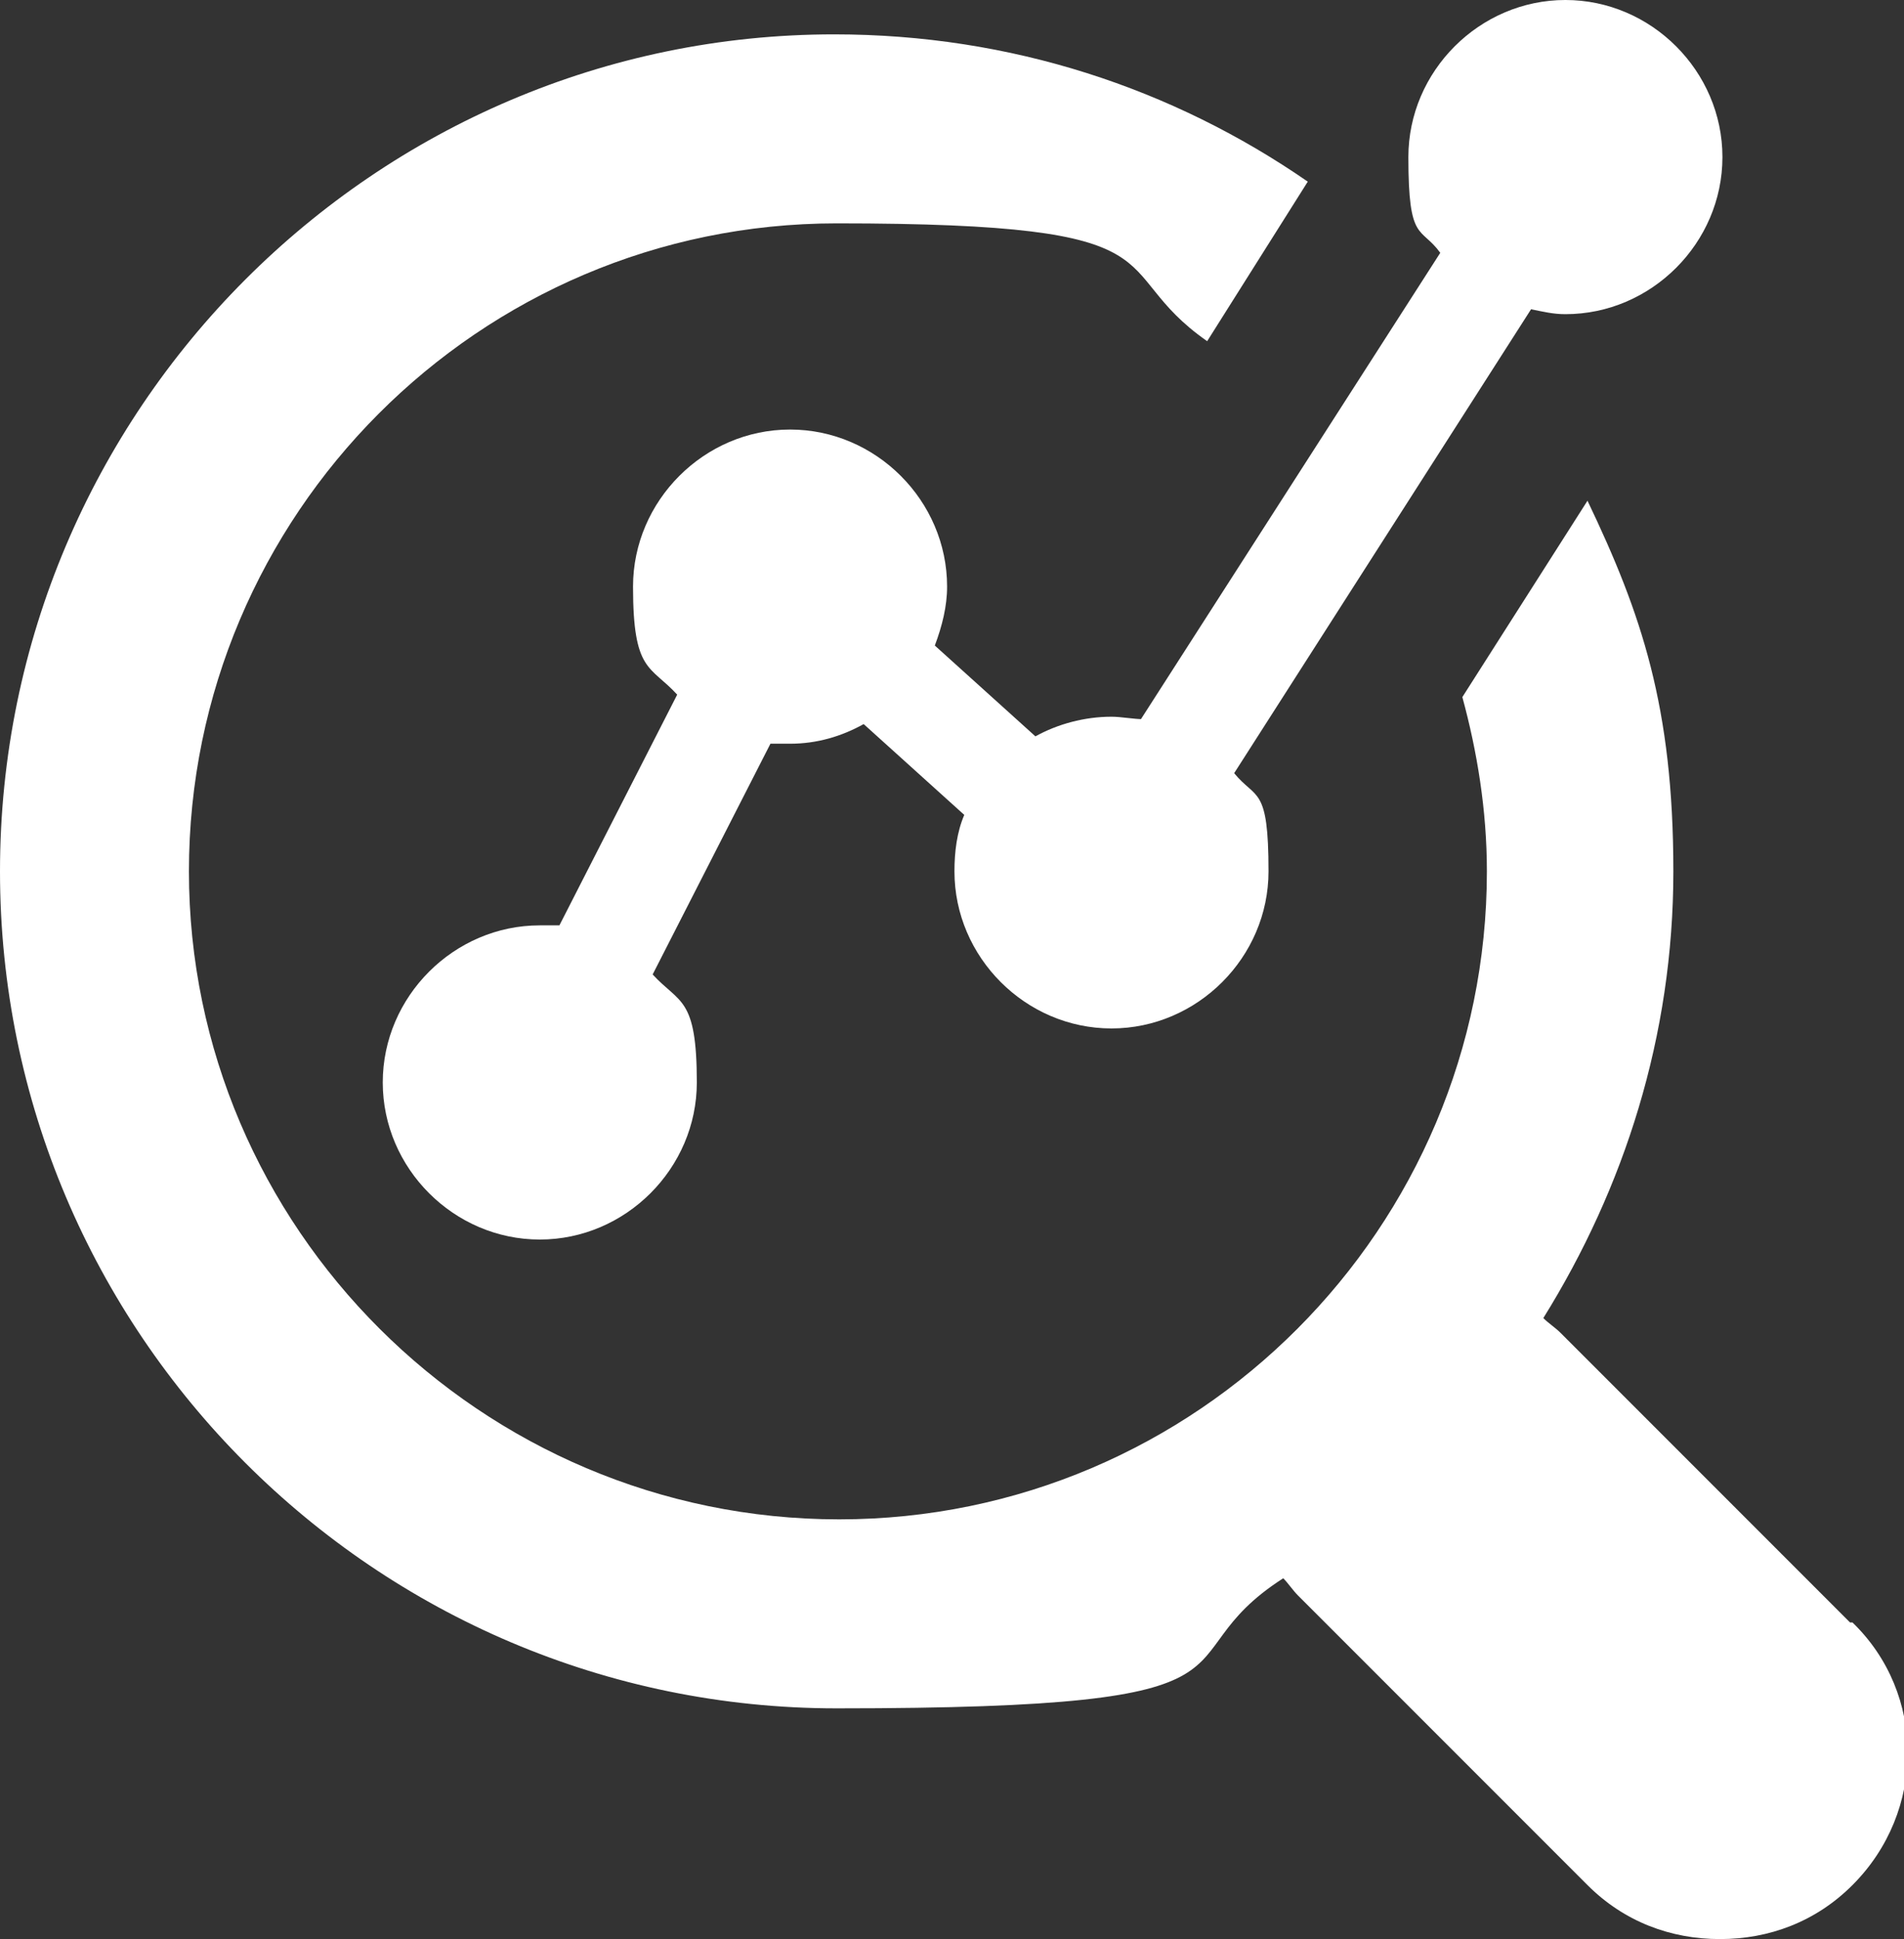 <?xml version="1.0" encoding="UTF-8"?>
<svg id="Laag_1" data-name="Laag 1" xmlns="http://www.w3.org/2000/svg" version="1.1" viewBox="0 0 77.6 79">
  <rect x="0" y="0" width="77.6" height="79" fill="#333333" stroke="none"/>
  <defs>
    <style>
      .cls-1 {
        fill: #fff;
        stroke-width: 0px;
      }
    </style>
  </defs>
  <path class="cls-1" d="M75.4,66.1l-11.8-11.8c-.2-.2-.5-.4-.7-.6,3.3-5.3,5.3-11.5,5.3-18.2s-1.3-10.5-3.5-15.1l-5.1,8c.6,2.2,1,4.6,1,7.1,0,14.5-11.8,26.4-26.4,26.4S7.7,50,7.7,35.5s11.8-26.4,26.4-26.4,10.8,1.8,15.1,4.8l4.1-6.5c-5.5-3.8-12.1-6-19.3-6C15.3,1.4,0,16.7,0,35.5s15.3,34.1,34.1,34.1,12.9-1.9,18.2-5.3c.2.2.4.5.6.7l11.8,11.8c1.5,1.5,3.4,2.2,5.4,2.2s3.9-.7,5.4-2.2c3-3,3-7.8,0-10.7h0Z"/>
  <path class="cls-1" d="M46.6,29.3c-.4,0-.9-.1-1.3-.1-1.1,0-2.2.3-3.1.8l-4.1-3.7c.3-.8.5-1.6.5-2.4,0-3.5-2.9-6.4-6.4-6.4s-6.4,2.9-6.4,6.4.7,3.2,1.8,4.4l-4.8,9.4c-.3,0-.5,0-.8,0-3.5,0-6.4,2.9-6.4,6.4s2.9,6.4,6.4,6.4,6.4-2.9,6.4-6.4-.7-3.2-1.8-4.4l4.8-9.4c.3,0,.5,0,.8,0,1.1,0,2.1-.3,3-.8l4.1,3.7c-.3.7-.4,1.5-.4,2.3,0,3.5,2.9,6.4,6.4,6.4s6.4-2.9,6.4-6.4-.5-2.9-1.4-4l12.1-18.9c.5.1.9.2,1.4.2,3.5,0,6.4-2.9,6.4-6.4s-2.9-6.4-6.4-6.4-6.4,2.9-6.4,6.4.5,2.8,1.3,3.9l-12.2,19h0Z"/>
</svg>